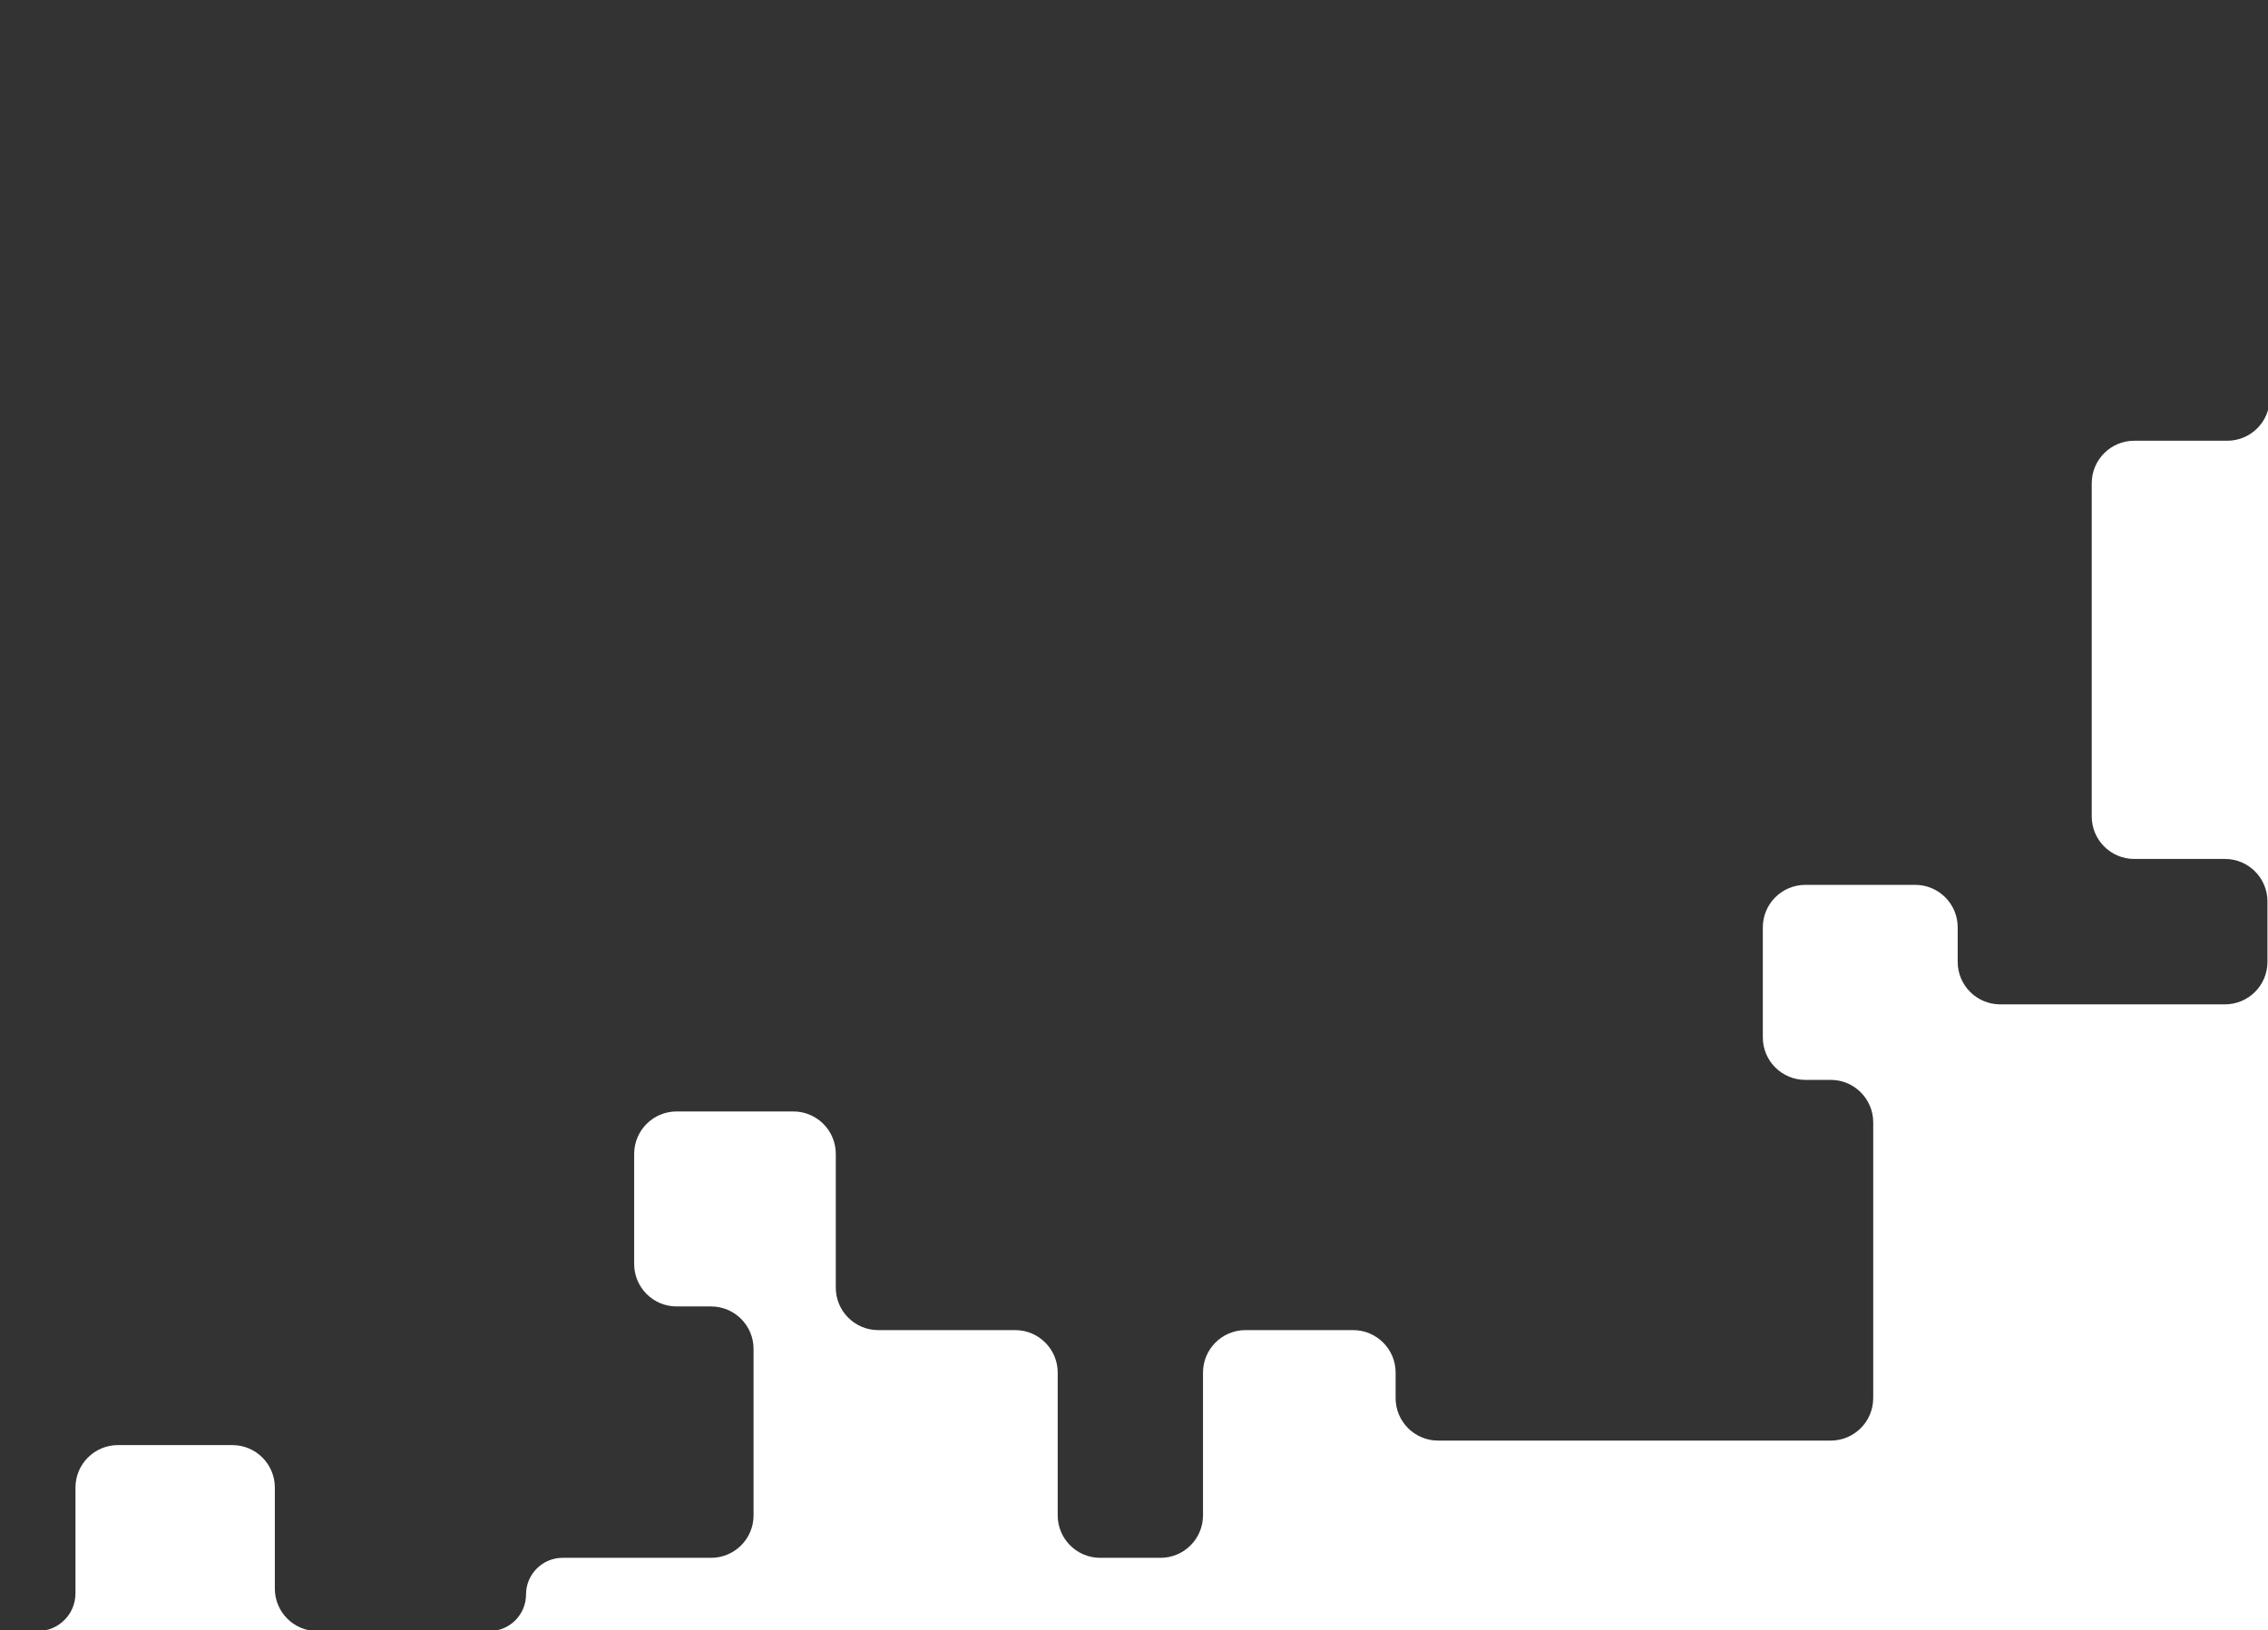 <?xml version="1.0" encoding="UTF-8"?> <svg xmlns="http://www.w3.org/2000/svg" width="854" height="614" viewBox="0 0 854 614" fill="none"><rect x="0" y="0" width="854" height="614" fill="#333333" stroke="none"/><g clip-path="url(#clip0_1412_889)"><path d="M14.209 614.265H6.368C2.851 614.265 0 617.116 0 620.632C0 624.149 2.851 627 6.368 627H873C881.837 627 889 619.837 889 611V16C889 7.163 881.837 0 873 0H854.645V149.983C854.645 158.82 847.481 165.983 838.645 165.983H803.63C794.794 165.983 787.63 173.147 787.63 181.983V307.476C787.63 316.313 794.794 323.476 803.63 323.476H837.796C846.633 323.476 853.796 330.639 853.796 339.476V362.238C853.796 371.074 846.633 378.238 837.796 378.238H753.157C744.321 378.238 737.157 371.074 737.157 362.238V349.24C737.157 340.403 729.994 333.24 721.157 333.24H679.781C670.944 333.24 663.781 340.403 663.781 349.24V390.68C663.781 399.516 670.944 406.68 679.781 406.68H689.347C698.183 406.68 705.347 413.843 705.347 422.68V526.523C705.347 535.359 698.183 542.523 689.347 542.523H541.511C532.674 542.523 525.511 535.359 525.511 526.523V516.921C525.511 508.084 518.348 500.921 509.511 500.921H468.983C460.146 500.921 452.983 508.084 452.983 516.921V570.672C452.983 579.508 445.819 586.672 436.983 586.672H414.269C405.432 586.672 398.269 579.508 398.269 570.672V516.921C398.269 508.084 391.105 500.921 382.269 500.921H330.713C321.876 500.921 314.713 493.757 314.713 484.921V434.566C314.713 425.729 307.549 418.566 298.713 418.566H254.792C245.955 418.566 238.792 425.729 238.792 434.566V476.006C238.792 484.843 245.955 492.006 254.792 492.006H267.75C276.587 492.006 283.75 499.17 283.75 508.006V570.672C283.75 579.508 276.587 586.672 267.75 586.672H211.87C204.251 586.672 198.074 592.849 198.074 600.468C198.074 608.088 191.897 614.265 184.277 614.265H119.49C110.654 614.265 103.49 607.101 103.49 598.265V560.221C103.49 551.384 96.327 544.221 87.49 544.221H44.417C35.581 544.221 28.418 551.384 28.418 560.221V600.056C28.418 607.903 22.056 614.265 14.209 614.265Z" fill="white"></path></g><defs><clipPath id="clip0_1412_889"><rect width="854" height="614" fill="white"></rect></clipPath></defs></svg> 